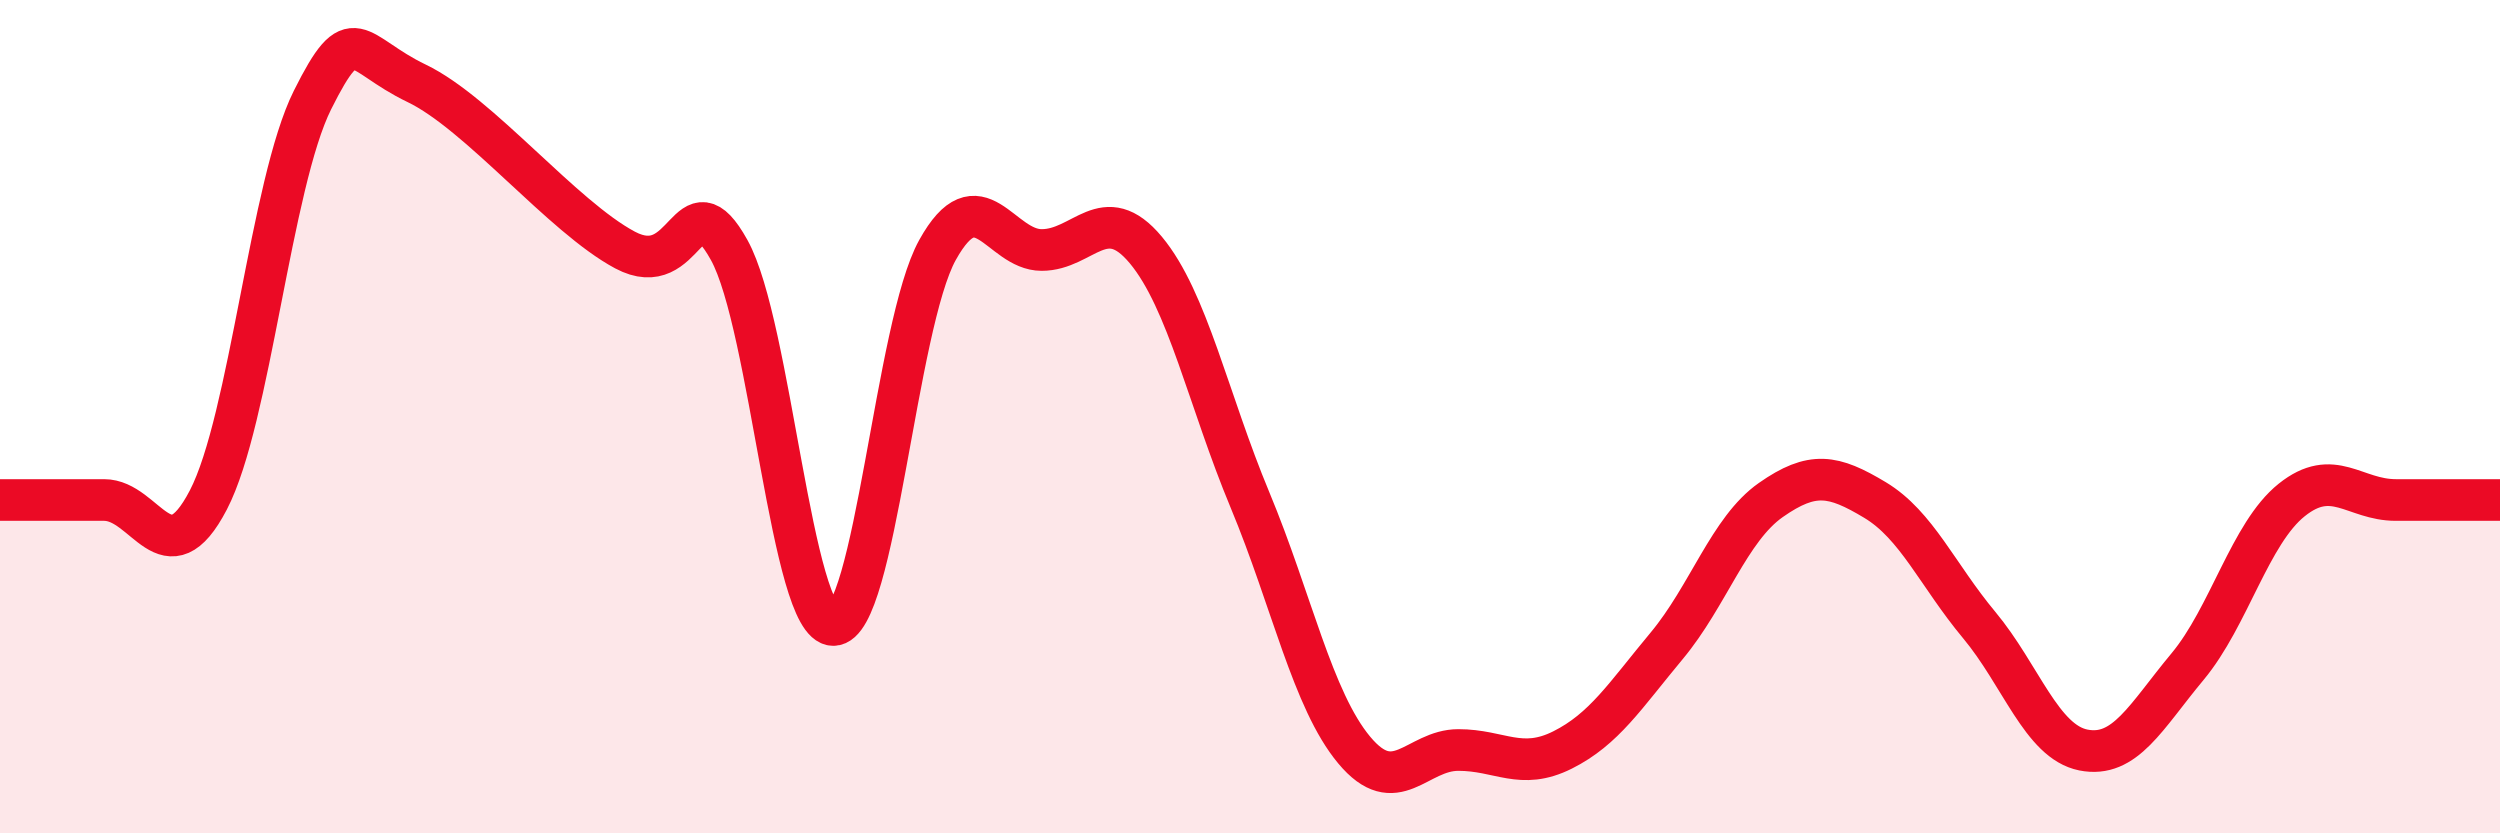 
    <svg width="60" height="20" viewBox="0 0 60 20" xmlns="http://www.w3.org/2000/svg">
      <path
        d="M 0,12 C 0.5,12 1.5,12 2.5,12 C 3.5,12 4,13.92 5,12 C 6,10.08 6.5,4.4 7.5,2.4 C 8.5,0.4 8.5,1.28 10,2 C 11.5,2.72 13.5,5.2 15,6 C 16.5,6.8 16.5,4.2 17.5,6 C 18.5,7.8 19,15 20,15 C 21,15 21.5,7.8 22.5,6 C 23.5,4.2 24,6 25,6 C 26,6 26.5,4.8 27.5,6 C 28.5,7.2 29,9.6 30,12 C 31,14.4 31.5,16.8 32.5,18 C 33.5,19.2 34,18 35,18 C 36,18 36.5,18.5 37.5,18 C 38.5,17.5 39,16.7 40,15.5 C 41,14.3 41.5,12.7 42.5,12 C 43.5,11.3 44,11.4 45,12 C 46,12.6 46.5,13.8 47.5,15 C 48.5,16.2 49,17.8 50,18 C 51,18.2 51.5,17.2 52.5,16 C 53.5,14.8 54,12.8 55,12 C 56,11.2 56.5,12 57.5,12 C 58.5,12 59.5,12 60,12L60 20L0 20Z"
        fill="#EB0A25"
        opacity="0.1"
        stroke-linecap="round"
        stroke-linejoin="round"
      />
      <path
        d="M 0,12 C 0.5,12 1.5,12 2.5,12 C 3.5,12 4,13.92 5,12 C 6,10.08 6.5,4.4 7.5,2.4 C 8.5,0.4 8.5,1.28 10,2 C 11.5,2.72 13.5,5.2 15,6 C 16.5,6.8 16.5,4.2 17.5,6 C 18.5,7.8 19,15 20,15 C 21,15 21.5,7.8 22.5,6 C 23.5,4.2 24,6 25,6 C 26,6 26.5,4.8 27.5,6 C 28.5,7.2 29,9.6 30,12 C 31,14.4 31.5,16.8 32.5,18 C 33.5,19.2 34,18 35,18 C 36,18 36.5,18.5 37.5,18 C 38.5,17.5 39,16.7 40,15.5 C 41,14.3 41.5,12.7 42.5,12 C 43.5,11.3 44,11.4 45,12 C 46,12.6 46.5,13.8 47.5,15 C 48.5,16.2 49,17.8 50,18 C 51,18.2 51.5,17.2 52.5,16 C 53.5,14.8 54,12.8 55,12 C 56,11.2 56.5,12 57.5,12 C 58.5,12 59.5,12 60,12"
        stroke="#EB0A25"
        stroke-width="1"
        fill="none"
        stroke-linecap="round"
        stroke-linejoin="round"
      />
    </svg>
  
